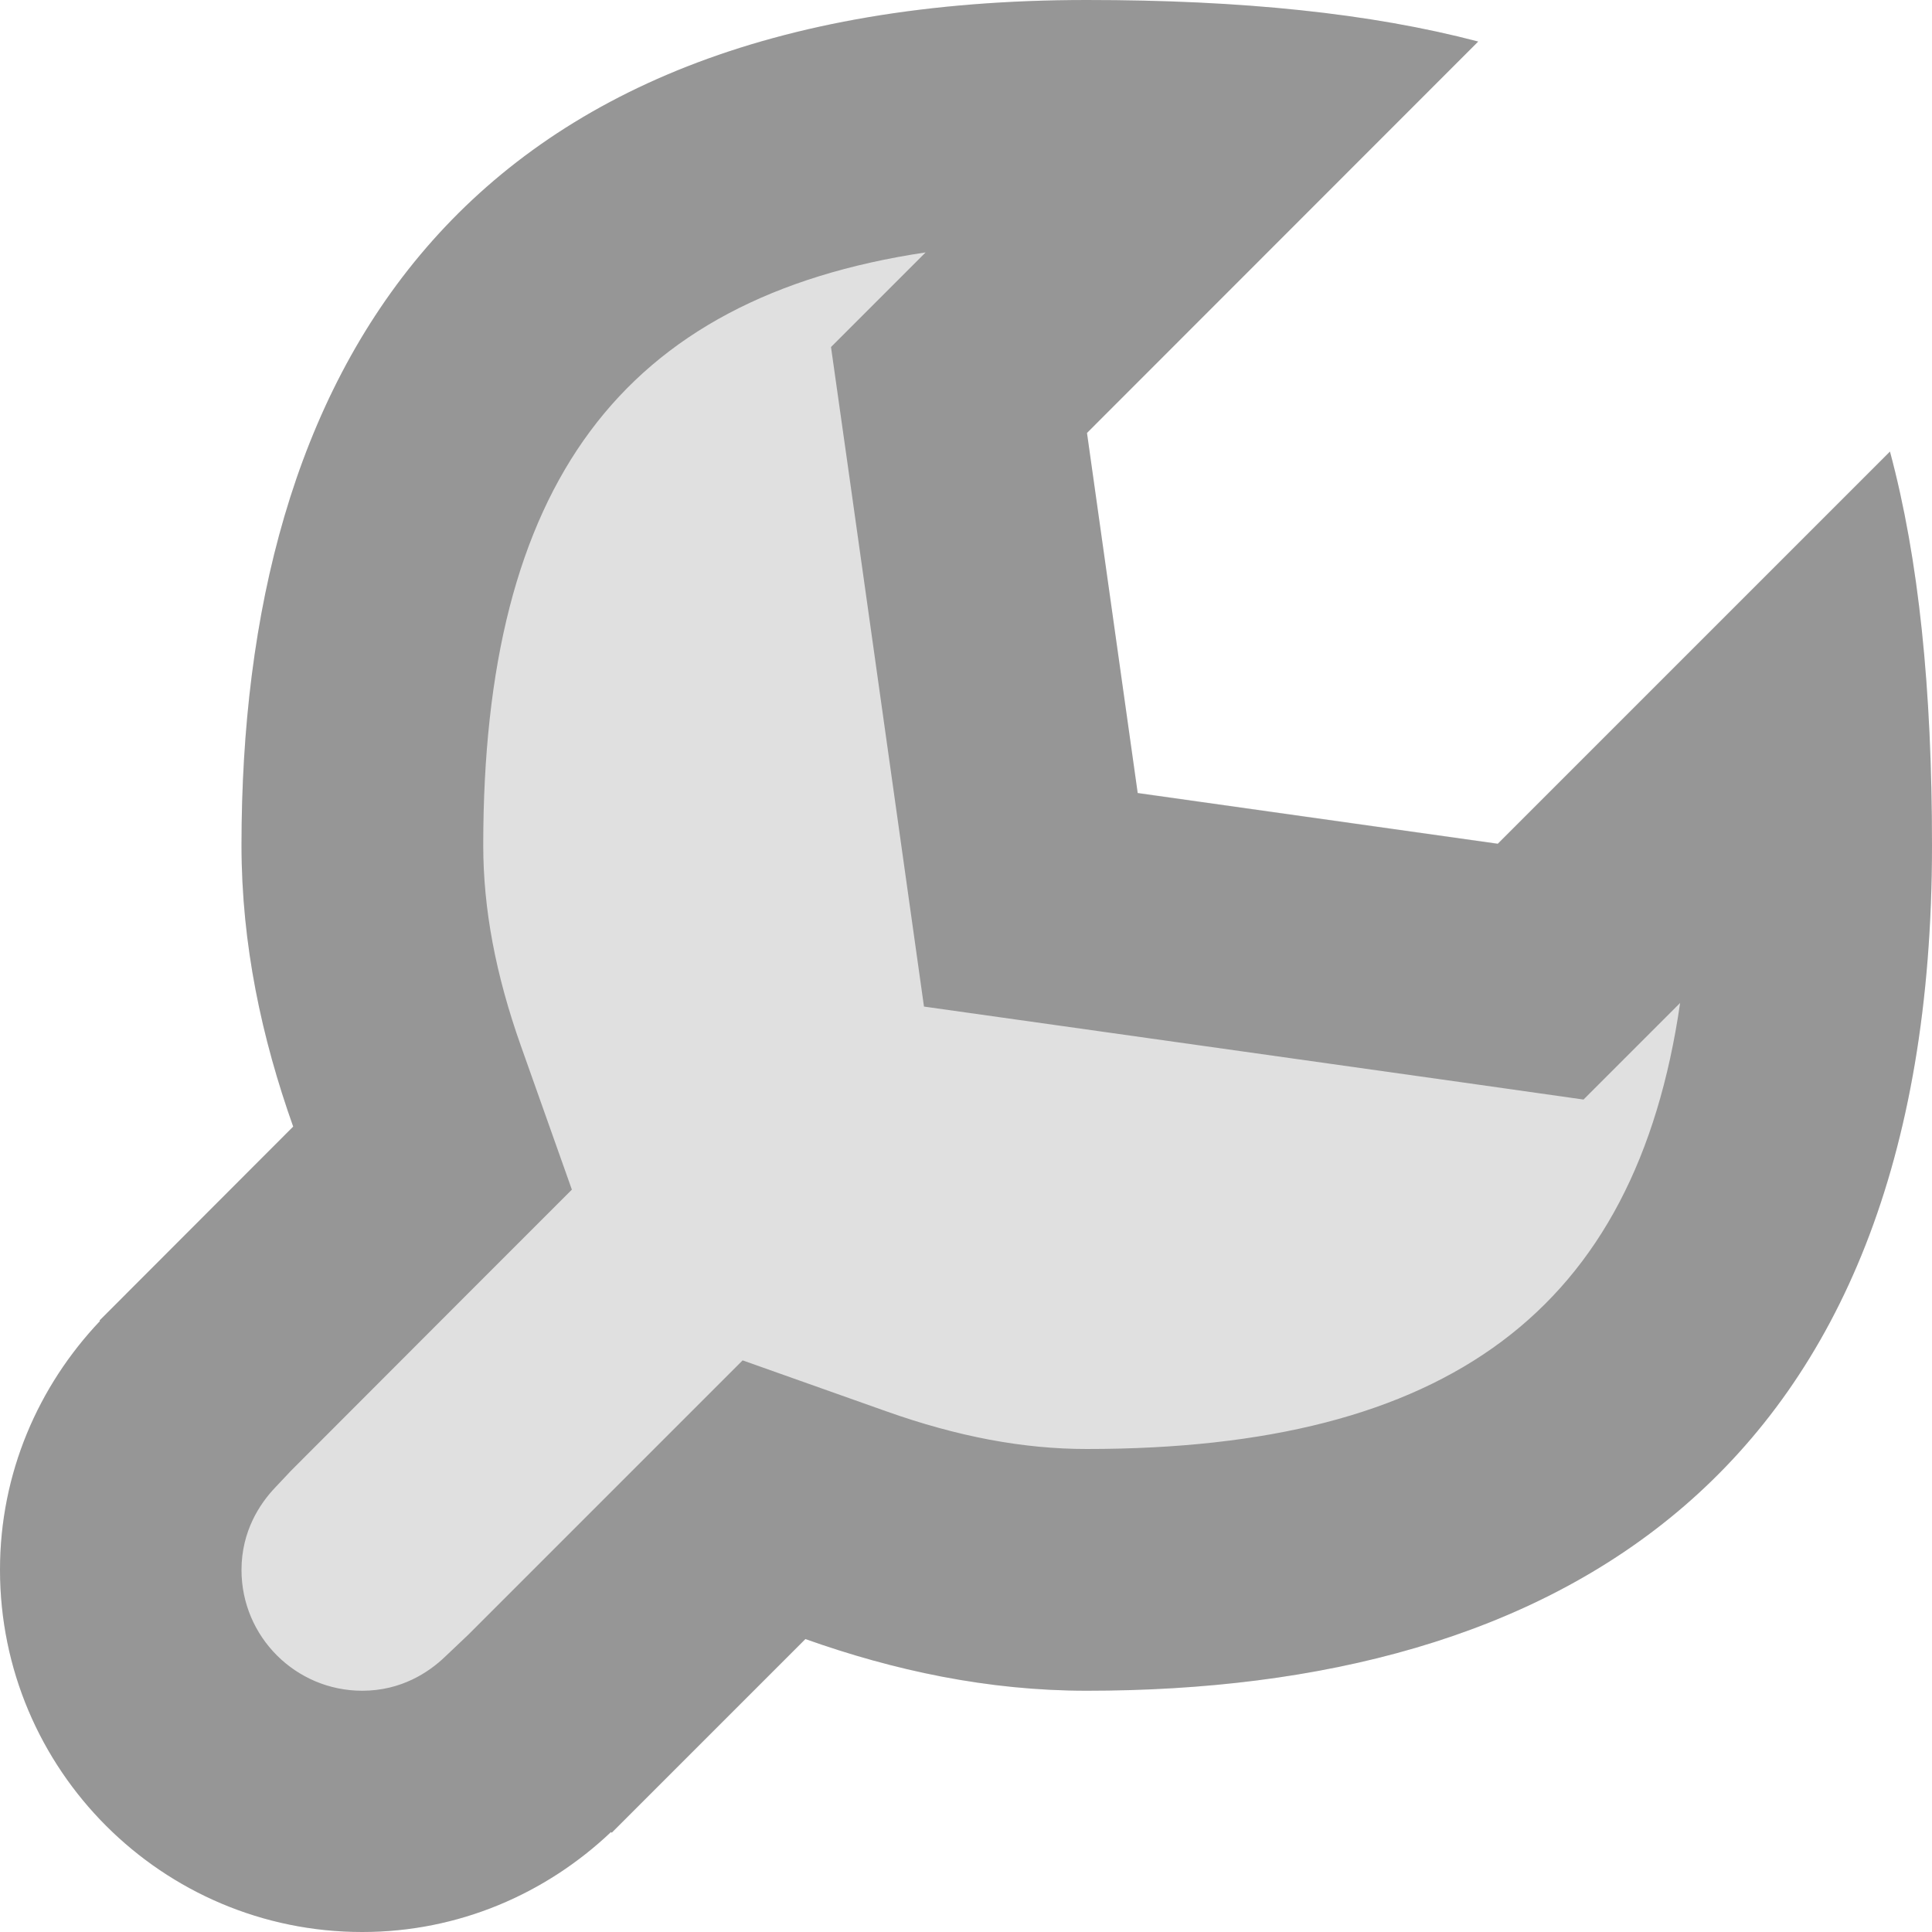 <?xml version="1.0" encoding="UTF-8"?>
<!--

    Licensed to the Apache Software Foundation (ASF) under one
    or more contributor license agreements.  See the NOTICE file
    distributed with this work for additional information
    regarding copyright ownership.  The ASF licenses this file
    to you under the Apache License, Version 2.0 (the
    "License"); you may not use this file except in compliance
    with the License.  You may obtain a copy of the License at

      http://www.apache.org/licenses/LICENSE-2.0

    Unless required by applicable law or agreed to in writing,
    software distributed under the License is distributed on an
    "AS IS" BASIS, WITHOUT WARRANTIES OR CONDITIONS OF ANY
    KIND, either express or implied.  See the License for the
    specific language governing permissions and limitations
    under the License.

-->
<svg id="New_Vector" xmlns="http://www.w3.org/2000/svg" width="8" height="8" version="1.1" viewBox="0 0 8 8">
  <!-- Generator: Adobe Illustrator 29.0.0, SVG Export Plug-In . SVG Version: 2.1.0 Build 186)  -->
  <defs>
    <style>
      .st0 {
        fill: #e0e0e0;
      }

      .st1 {
        opacity: .33;
      }
    </style>
  </defs>
  <path class="st0" d="M7.826,1.869l-1.624,1.624-1.491-.21-.21-1.491L6.121.172c-.445-.117-.979-.172-1.621-.172C1.875,0,1,1.567,1,3.5c0,.411.084.799.214,1.165l-.769.77-.01.01-.023.023.002.002c-.255.269-.414.63-.414,1.03,0,.828.672,1.5,1.5,1.5.4,0,.761-.159,1.03-.414l.003.003.802-.802c.366.13.754.214,1.165.214,1.933,0,3.5-.875,3.5-3.5,0-.646-.054-1.184-.174-1.631Z"/>
  <g class="st1">
    <path d="M3.833,1.045l-.039.039-.353.353.07.494.21,1.491.105.746.746.105,1.491.21.494.07.353-.353.047-.047c-.184,1.272-.963,1.847-2.457,1.847-.263,0-.534-.051-.83-.156l-.595-.211-.447.447-.69.69-.096.091c-.067.064-.181.14-.342.14-.276,0-.5-.224-.5-.5,0-.161.076-.275.14-.342l.065-.069.717-.718.446-.446-.211-.595c-.105-.296-.156-.568-.156-.831,0-1.488.571-2.267,1.833-2.455M4.5,0C1.875,0,1,1.567,1,3.5c0,.411.084.799.214,1.165l-.769.77s-.007.007-.01.01l-.023.023.002.002c-.255.269-.414.63-.414,1.03,0,.828.672,1.5,1.5,1.5.4,0,.761-.159,1.03-.414l.003.003.802-.802c.366.13.754.214,1.165.214,1.933,0,3.5-.875,3.5-3.5,0-.646-.054-1.184-.174-1.631l-1.624,1.624-1.491-.21-.21-1.491L6.121.172c-.445-.117-.979-.172-1.621-.172h0Z"/>
  </g>
</svg>

